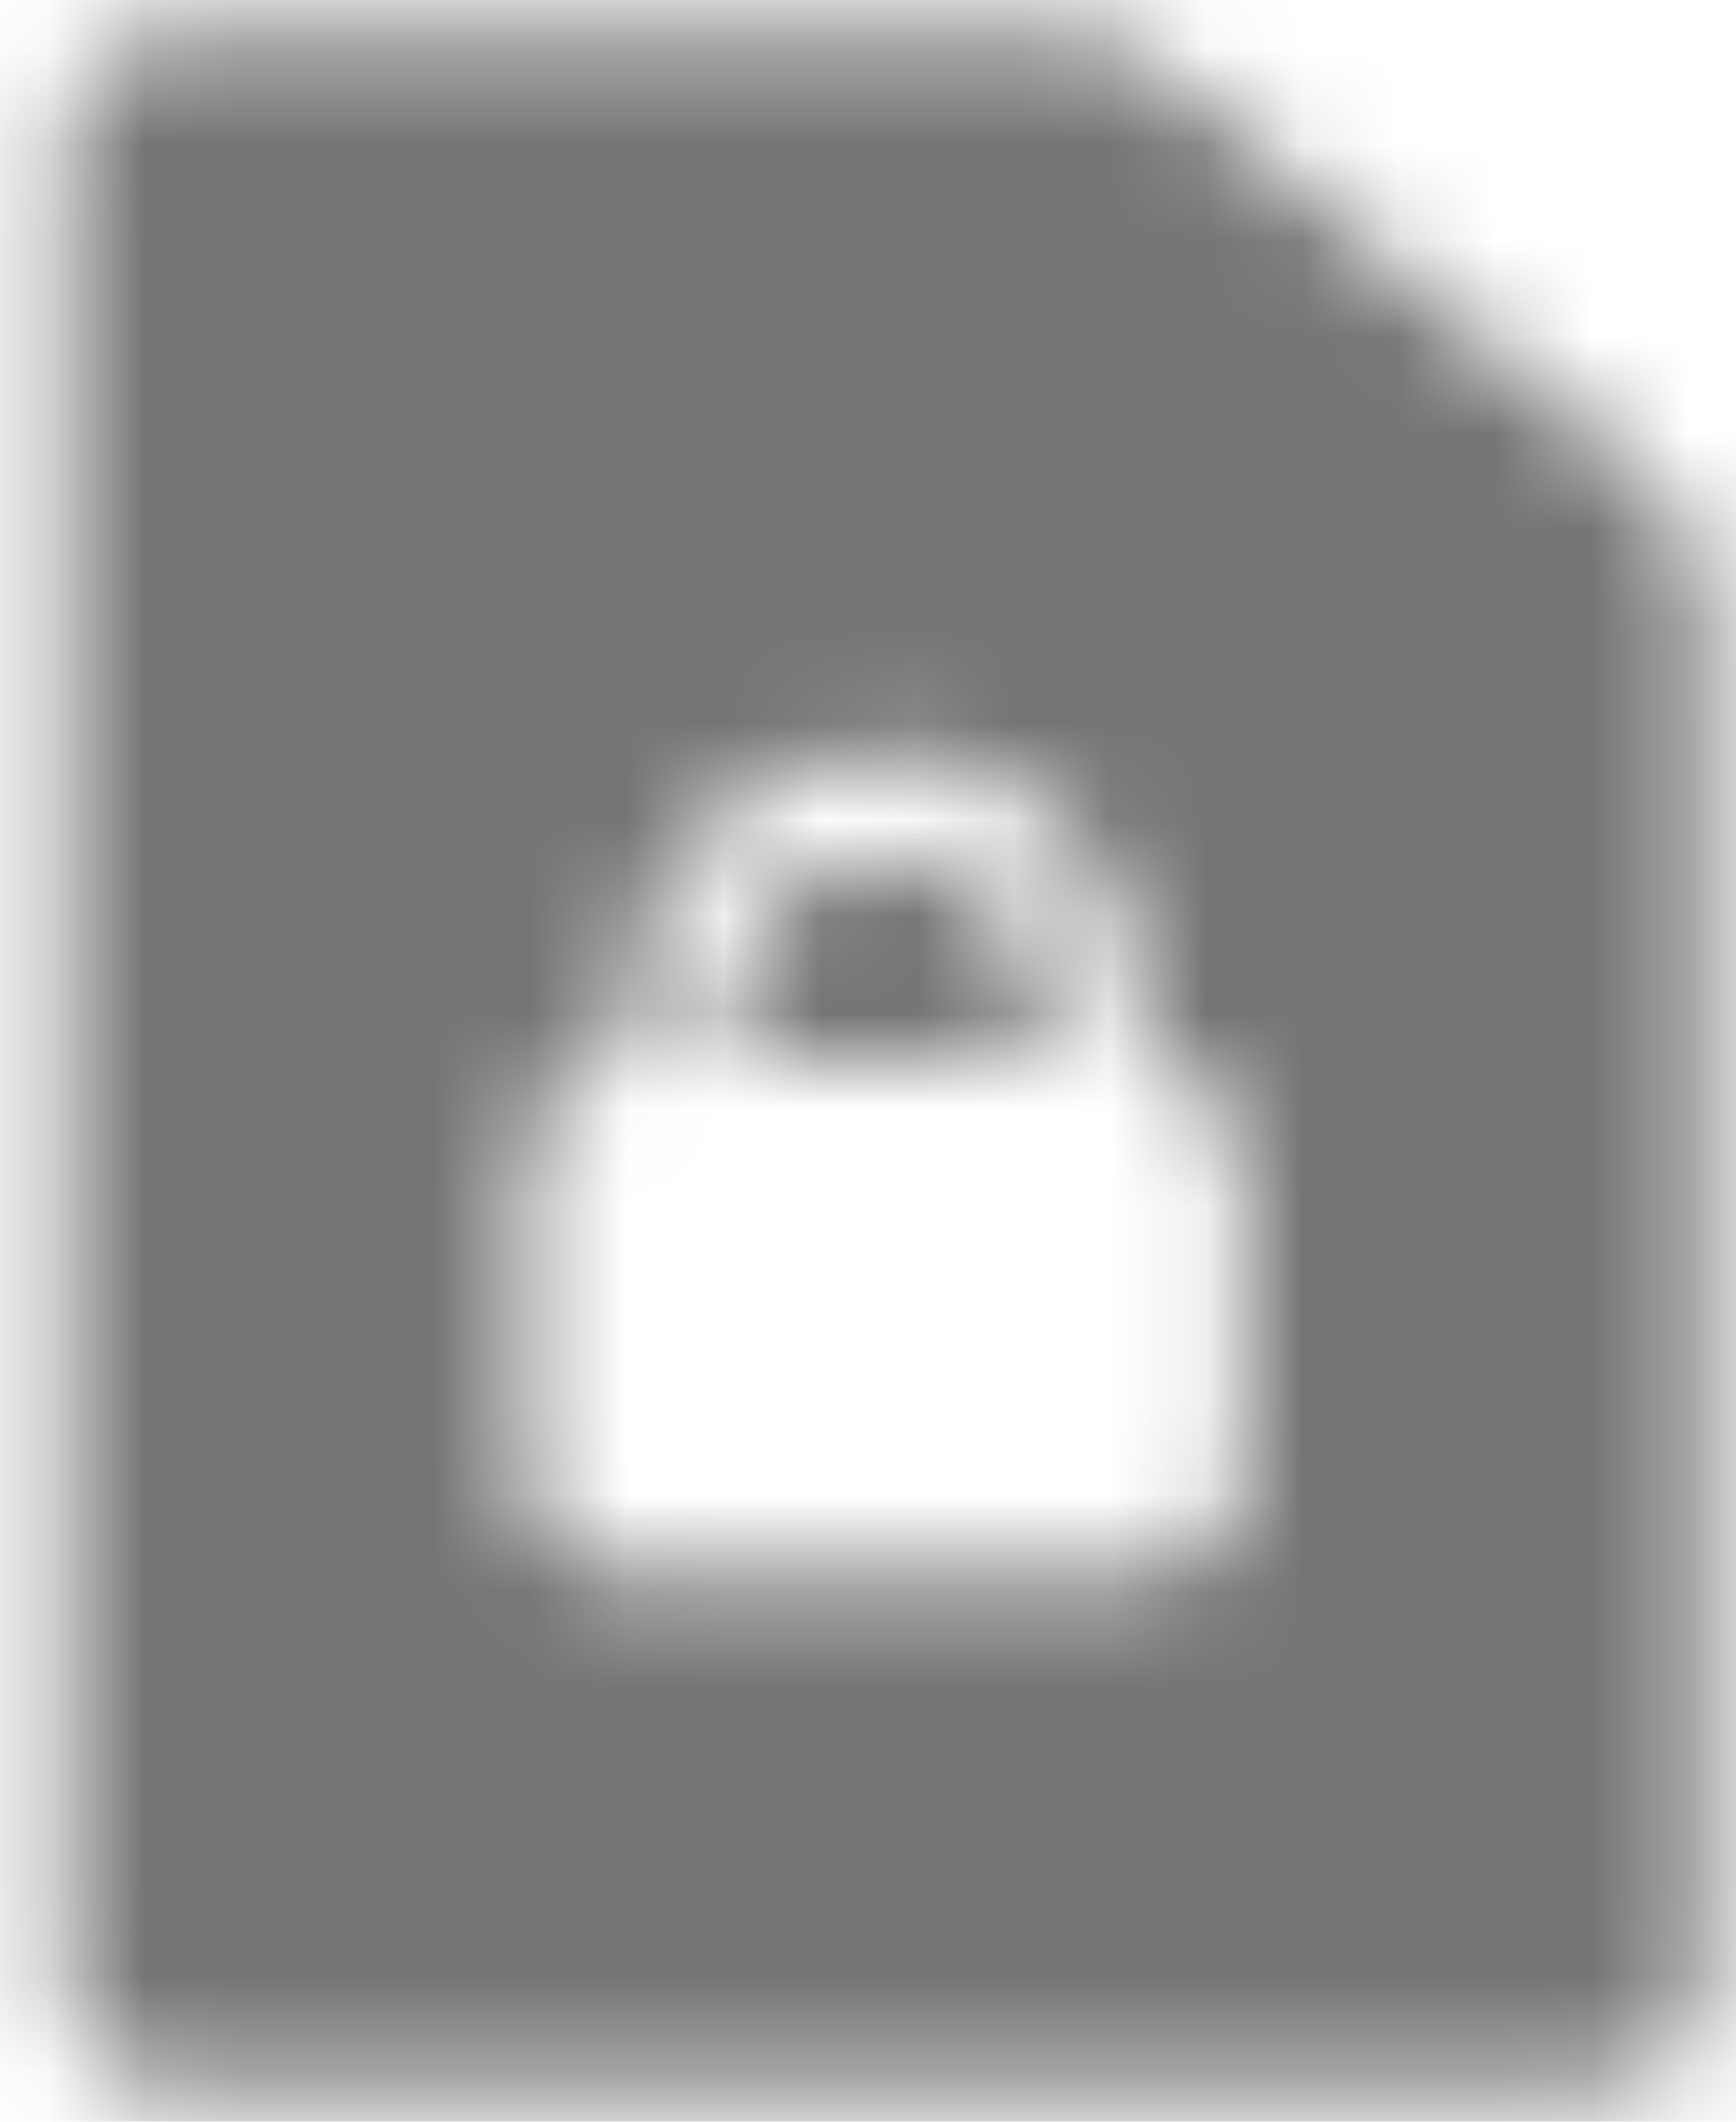 <?xml version="1.0" encoding="UTF-8"?>
<svg width="18px" height="22px" viewBox="0 0 18 22" version="1.1" xmlns="http://www.w3.org/2000/svg" xmlns:xlink="http://www.w3.org/1999/xlink">
  <!-- Generator: Sketch 62 (91390) - https://sketch.com -->
  <title>ex / ic_24 / ic_24_privacy_policy</title>
  <desc>Created with Sketch.</desc>
  <defs>
    <path d="M14.007,1.333 C14.387,1.333 14.754,1.468 15.043,1.714 L20.102,6.01 C20.46,6.314 20.667,6.76 20.667,7.229 L20.667,20.622 C20.667,22.532 20.645,22.667 18.693,22.667 L5.64,22.667 C3.81,22.667 3.677,22.548 3.667,20.96 L3.667,3.04 C3.676,1.505 3.801,1.343 5.462,1.334 L14.007,1.333 Z M12.166,8.8 C10.699,8.8 9.51,9.989 9.51,11.456 L9.51,11.456 L9.51,12 C8.923,12.002 8.448,12.479 8.448,13.067 L8.448,13.067 L8.448,16.267 C8.448,16.856 8.925,17.333 9.514,17.333 L9.514,17.333 L14.819,17.333 C15.408,17.333 15.885,16.856 15.885,16.267 L15.885,16.267 L15.885,13.067 C15.885,12.517 15.469,12.064 14.935,12.006 L14.935,12.006 L14.823,11.999 L14.823,11.456 C14.823,9.989 13.634,8.8 12.166,8.8 Z M12.166,9.867 C13.047,9.867 13.76,10.58 13.76,11.46 L13.76,11.46 L13.76,12 L10.573,12 L10.573,11.46 L10.579,11.315 C10.653,10.503 11.335,9.867 12.166,9.867 Z" id="path-1"></path>
  </defs>
  <g id="Exports" stroke="none" stroke-width="1" fill="none" fill-rule="evenodd">
    <g id="ex-/-ic_24-/-ic_24_privacy_policy" transform="translate(-3, -1)">
      <g id="lv.0-/-icon-/-privacy_policy">
        <mask id="mask-2" fill="white">
          <use xlink:href="#path-1"></use>
        </mask>
        <g id="Mask" fill-rule="nonzero"></g>
        <g id="lv.0-/-color_mono-/-black_054" mask="url(#mask-2)" fill="#000000" fill-opacity="0.54" fill-rule="evenodd">
          <g transform="translate(12, 12) scale(-1, 1) translate(-12, -12) " id="Rectangle">
            <rect x="0" y="0" width="24" height="24"></rect>
          </g>
        </g>
      </g>
    </g>
  </g>
</svg>